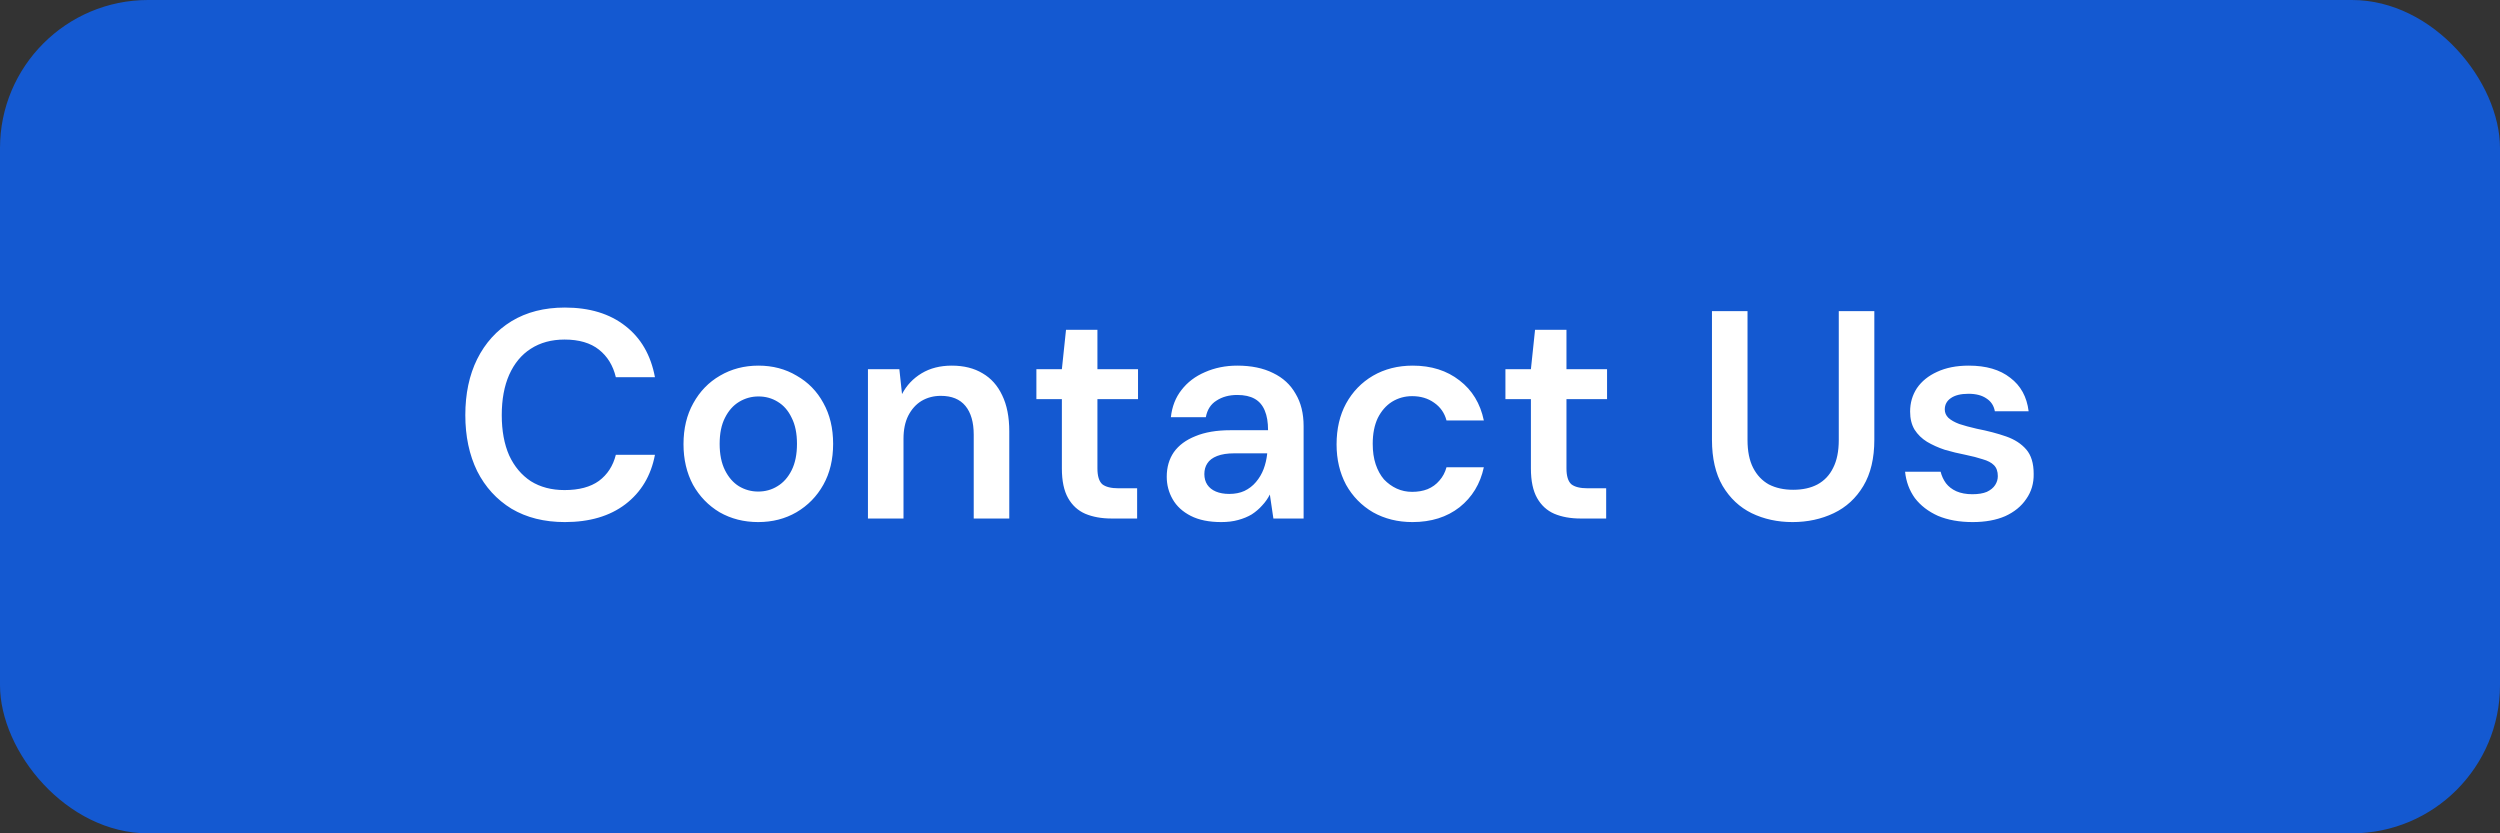 <svg xmlns="http://www.w3.org/2000/svg" width="135" height="45" viewBox="0 0 135 45" fill="none"><rect x="0" y="0" width="135" height="45" fill="#333333" stroke="none"/><rect width="135" height="45" rx="8" fill="#1459D1"></rect><path d="M30.503 28.192C29.393 28.192 28.433 27.952 27.623 27.472C26.823 26.981 26.204 26.304 25.767 25.44C25.34 24.565 25.127 23.557 25.127 22.416C25.127 21.264 25.34 20.256 25.767 19.392C26.204 18.517 26.823 17.835 27.623 17.344C28.433 16.853 29.393 16.608 30.503 16.608C31.836 16.608 32.924 16.939 33.767 17.6C34.609 18.251 35.143 19.173 35.367 20.368H33.255C33.105 19.739 32.801 19.243 32.343 18.88C31.884 18.517 31.265 18.336 30.487 18.336C29.783 18.336 29.175 18.501 28.663 18.832C28.161 19.152 27.772 19.621 27.495 20.24C27.228 20.848 27.095 21.573 27.095 22.416C27.095 23.259 27.228 23.984 27.495 24.592C27.772 25.189 28.161 25.653 28.663 25.984C29.175 26.304 29.783 26.464 30.487 26.464C31.265 26.464 31.884 26.299 32.343 25.968C32.801 25.627 33.105 25.157 33.255 24.56H35.367C35.153 25.691 34.62 26.581 33.767 27.232C32.924 27.872 31.836 28.192 30.503 28.192ZM40.941 28.192C40.173 28.192 39.48 28.016 38.861 27.664C38.253 27.301 37.773 26.805 37.421 26.176C37.08 25.536 36.909 24.805 36.909 23.984C36.909 23.141 37.085 22.405 37.437 21.776C37.789 21.136 38.269 20.64 38.877 20.288C39.496 19.925 40.189 19.744 40.957 19.744C41.725 19.744 42.413 19.925 43.021 20.288C43.64 20.64 44.12 21.131 44.461 21.76C44.813 22.389 44.989 23.125 44.989 23.968C44.989 24.811 44.813 25.547 44.461 26.176C44.109 26.805 43.624 27.301 43.005 27.664C42.397 28.016 41.709 28.192 40.941 28.192ZM40.941 26.544C41.325 26.544 41.672 26.448 41.981 26.256C42.301 26.064 42.557 25.776 42.749 25.392C42.941 25.008 43.037 24.533 43.037 23.968C43.037 23.403 42.941 22.933 42.749 22.56C42.568 22.176 42.317 21.888 41.997 21.696C41.688 21.504 41.341 21.408 40.957 21.408C40.584 21.408 40.237 21.504 39.917 21.696C39.597 21.888 39.341 22.176 39.149 22.56C38.957 22.933 38.861 23.403 38.861 23.968C38.861 24.533 38.957 25.008 39.149 25.392C39.341 25.776 39.592 26.064 39.901 26.256C40.221 26.448 40.568 26.544 40.941 26.544ZM46.869 28V19.936H48.565L48.709 21.28C48.954 20.811 49.306 20.437 49.765 20.16C50.224 19.883 50.767 19.744 51.397 19.744C52.047 19.744 52.602 19.883 53.061 20.16C53.52 20.427 53.871 20.821 54.117 21.344C54.373 21.867 54.501 22.517 54.501 23.296V28H52.581V23.472C52.581 22.8 52.431 22.283 52.133 21.92C51.834 21.557 51.392 21.376 50.805 21.376C50.421 21.376 50.074 21.467 49.765 21.648C49.466 21.829 49.226 22.096 49.045 22.448C48.874 22.789 48.789 23.205 48.789 23.696V28H46.869ZM60.029 28C59.485 28 59.011 27.915 58.605 27.744C58.211 27.573 57.901 27.291 57.677 26.896C57.453 26.501 57.341 25.968 57.341 25.296V21.552H55.965V19.936H57.341L57.565 17.808H59.261V19.936H61.453V21.552H59.261V25.296C59.261 25.701 59.346 25.984 59.517 26.144C59.699 26.293 59.997 26.368 60.413 26.368H61.405V28H60.029ZM65.948 28.192C65.286 28.192 64.737 28.08 64.299 27.856C63.862 27.632 63.537 27.333 63.324 26.96C63.11 26.587 63.004 26.181 63.004 25.744C63.004 25.232 63.132 24.789 63.388 24.416C63.654 24.043 64.043 23.755 64.555 23.552C65.067 23.339 65.697 23.232 66.444 23.232H68.475C68.475 22.805 68.417 22.453 68.299 22.176C68.182 21.888 68.001 21.675 67.755 21.536C67.51 21.397 67.195 21.328 66.811 21.328C66.374 21.328 66.001 21.429 65.692 21.632C65.382 21.824 65.19 22.123 65.115 22.528H63.227C63.291 21.952 63.483 21.461 63.803 21.056C64.124 20.64 64.545 20.32 65.067 20.096C65.601 19.861 66.182 19.744 66.811 19.744C67.569 19.744 68.214 19.877 68.748 20.144C69.281 20.4 69.686 20.773 69.963 21.264C70.251 21.744 70.395 22.325 70.395 23.008V28H68.763L68.572 26.704C68.465 26.917 68.326 27.115 68.156 27.296C67.996 27.477 67.809 27.637 67.596 27.776C67.382 27.904 67.137 28.005 66.859 28.08C66.593 28.155 66.289 28.192 65.948 28.192ZM66.379 26.672C66.689 26.672 66.961 26.619 67.195 26.512C67.441 26.395 67.649 26.235 67.82 26.032C68.001 25.819 68.139 25.584 68.236 25.328C68.332 25.072 68.395 24.8 68.427 24.512V24.48H66.651C66.278 24.48 65.969 24.528 65.724 24.624C65.478 24.72 65.302 24.853 65.195 25.024C65.089 25.184 65.035 25.376 65.035 25.6C65.035 25.824 65.089 26.016 65.195 26.176C65.302 26.336 65.457 26.459 65.659 26.544C65.862 26.629 66.102 26.672 66.379 26.672ZM76.271 28.192C75.482 28.192 74.772 28.016 74.143 27.664C73.524 27.301 73.039 26.805 72.687 26.176C72.346 25.536 72.175 24.811 72.175 24C72.175 23.157 72.346 22.421 72.687 21.792C73.039 21.152 73.524 20.651 74.143 20.288C74.772 19.925 75.487 19.744 76.287 19.744C77.29 19.744 78.132 20.011 78.815 20.544C79.498 21.067 79.935 21.787 80.127 22.704H78.111C78.004 22.299 77.78 21.979 77.439 21.744C77.108 21.509 76.714 21.392 76.255 21.392C75.86 21.392 75.498 21.493 75.167 21.696C74.847 21.899 74.591 22.192 74.399 22.576C74.218 22.96 74.127 23.424 74.127 23.968C74.127 24.384 74.18 24.752 74.287 25.072C74.394 25.392 74.543 25.664 74.735 25.888C74.938 26.101 75.167 26.267 75.423 26.384C75.679 26.501 75.956 26.56 76.255 26.56C76.564 26.56 76.842 26.512 77.087 26.416C77.343 26.309 77.556 26.155 77.727 25.952C77.908 25.749 78.036 25.509 78.111 25.232H80.127C79.935 26.128 79.498 26.848 78.815 27.392C78.132 27.925 77.284 28.192 76.271 28.192ZM85.357 28C84.813 28 84.339 27.915 83.933 27.744C83.539 27.573 83.229 27.291 83.005 26.896C82.781 26.501 82.669 25.968 82.669 25.296V21.552H81.293V19.936H82.669L82.893 17.808H84.589V19.936H86.781V21.552H84.589V25.296C84.589 25.701 84.675 25.984 84.845 26.144C85.027 26.293 85.325 26.368 85.741 26.368H86.733V28H85.357ZM96.798 28.192C95.987 28.192 95.251 28.032 94.59 27.712C93.939 27.392 93.416 26.901 93.022 26.24C92.638 25.579 92.446 24.747 92.446 23.744V16.8H94.366V23.76C94.366 24.368 94.467 24.869 94.67 25.264C94.873 25.659 95.155 25.957 95.518 26.16C95.891 26.352 96.329 26.448 96.83 26.448C97.342 26.448 97.779 26.352 98.142 26.16C98.515 25.957 98.798 25.659 98.99 25.264C99.192 24.869 99.294 24.368 99.294 23.76V16.8H101.214V23.744C101.214 24.747 101.017 25.579 100.622 26.24C100.227 26.901 99.694 27.392 99.022 27.712C98.35 28.032 97.609 28.192 96.798 28.192ZM106.522 28.192C105.808 28.192 105.184 28.08 104.65 27.856C104.128 27.621 103.712 27.301 103.402 26.896C103.104 26.48 102.928 26.005 102.874 25.472H104.794C104.848 25.696 104.944 25.904 105.082 26.096C105.221 26.277 105.408 26.421 105.642 26.528C105.888 26.635 106.176 26.688 106.506 26.688C106.826 26.688 107.088 26.645 107.29 26.56C107.493 26.464 107.642 26.341 107.738 26.192C107.834 26.043 107.882 25.883 107.882 25.712C107.882 25.456 107.813 25.259 107.674 25.12C107.536 24.981 107.333 24.875 107.066 24.8C106.81 24.715 106.501 24.635 106.138 24.56C105.754 24.485 105.381 24.395 105.018 24.288C104.666 24.171 104.346 24.027 104.058 23.856C103.781 23.685 103.557 23.467 103.386 23.2C103.226 22.933 103.146 22.608 103.146 22.224C103.146 21.755 103.269 21.333 103.514 20.96C103.77 20.587 104.133 20.293 104.602 20.08C105.082 19.856 105.653 19.744 106.314 19.744C107.253 19.744 108 19.963 108.554 20.4C109.12 20.827 109.45 21.429 109.546 22.208H107.722C107.669 21.909 107.52 21.68 107.274 21.52C107.029 21.349 106.704 21.264 106.298 21.264C105.882 21.264 105.562 21.344 105.338 21.504C105.125 21.653 105.018 21.856 105.018 22.112C105.018 22.283 105.082 22.432 105.21 22.56C105.349 22.688 105.546 22.8 105.802 22.896C106.058 22.981 106.373 23.067 106.746 23.152C107.344 23.269 107.872 23.408 108.33 23.568C108.789 23.728 109.152 23.963 109.418 24.272C109.685 24.581 109.818 25.019 109.818 25.584C109.829 26.096 109.696 26.549 109.418 26.944C109.152 27.339 108.773 27.648 108.282 27.872C107.792 28.085 107.205 28.192 106.522 28.192Z" fill="white"></path></svg>
